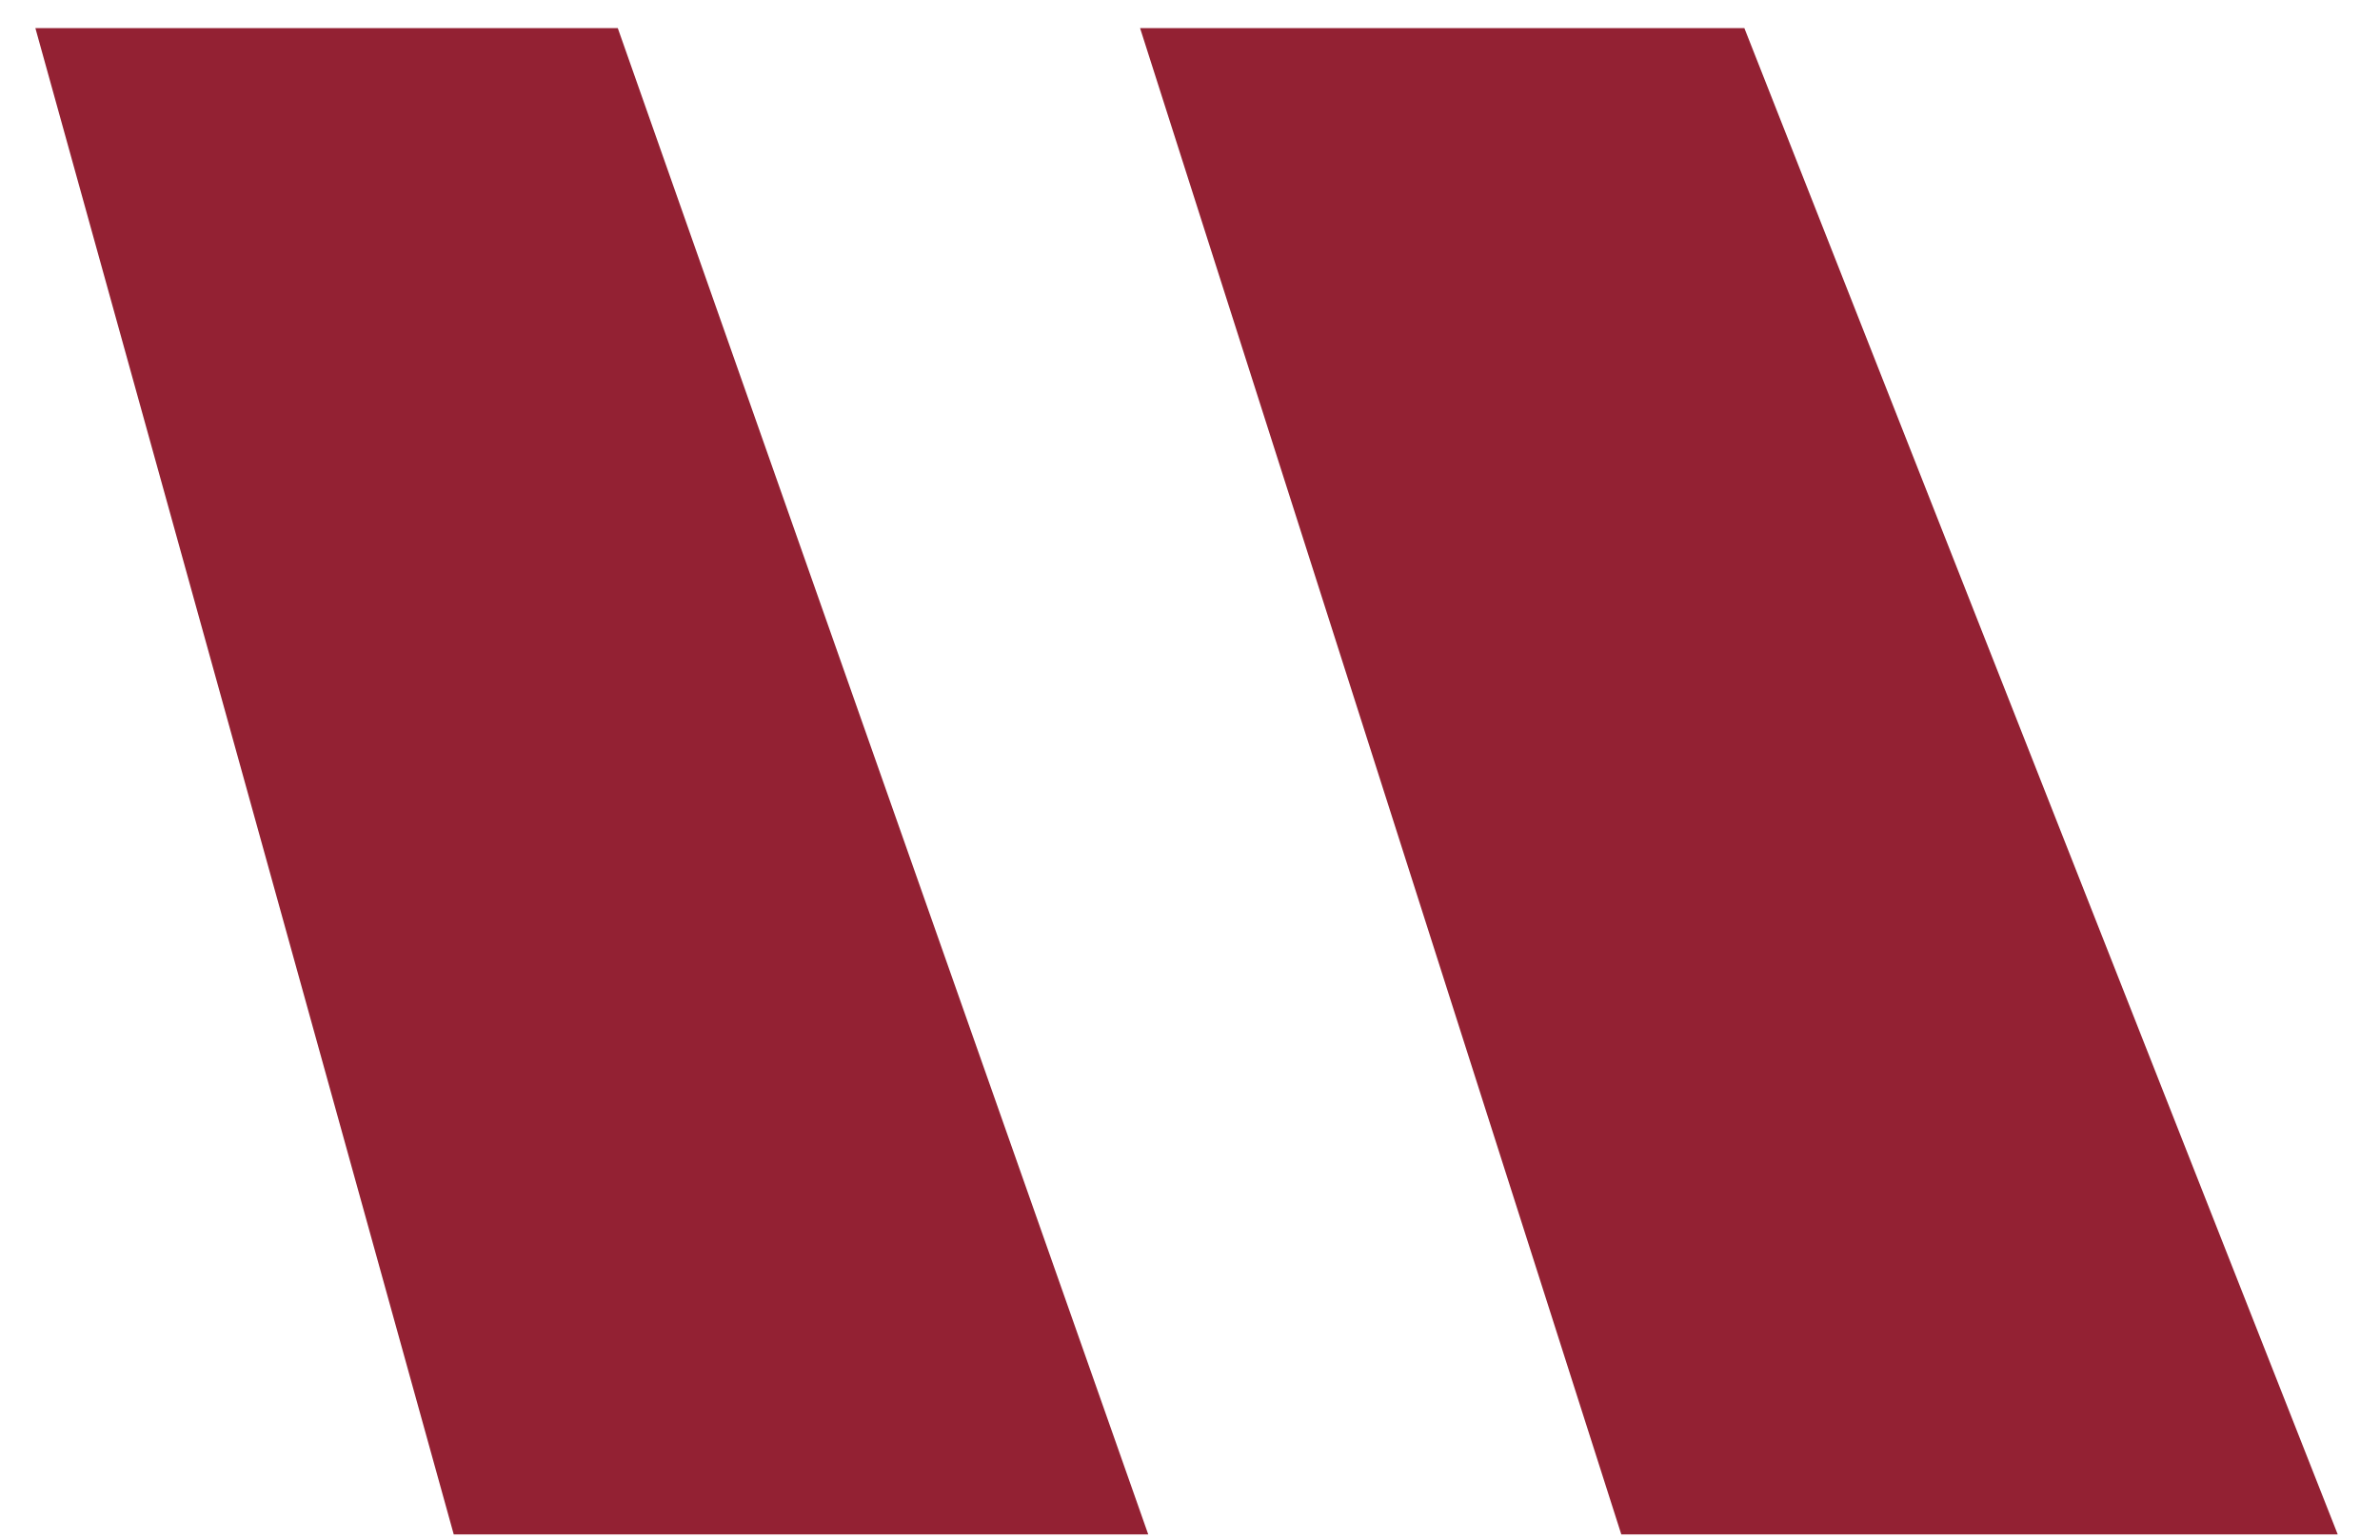 <?xml version="1.0" encoding="UTF-8"?> <svg xmlns="http://www.w3.org/2000/svg" width="51" height="33" viewBox="0 0 51 33" fill="none"><path d="M0.758 0.602H13.238L24.605 32.887H9.723L0.758 0.602ZM24.43 0.602H37.379L50.094 32.887H34.742L24.43 0.602Z" fill="#932133"></path></svg> 